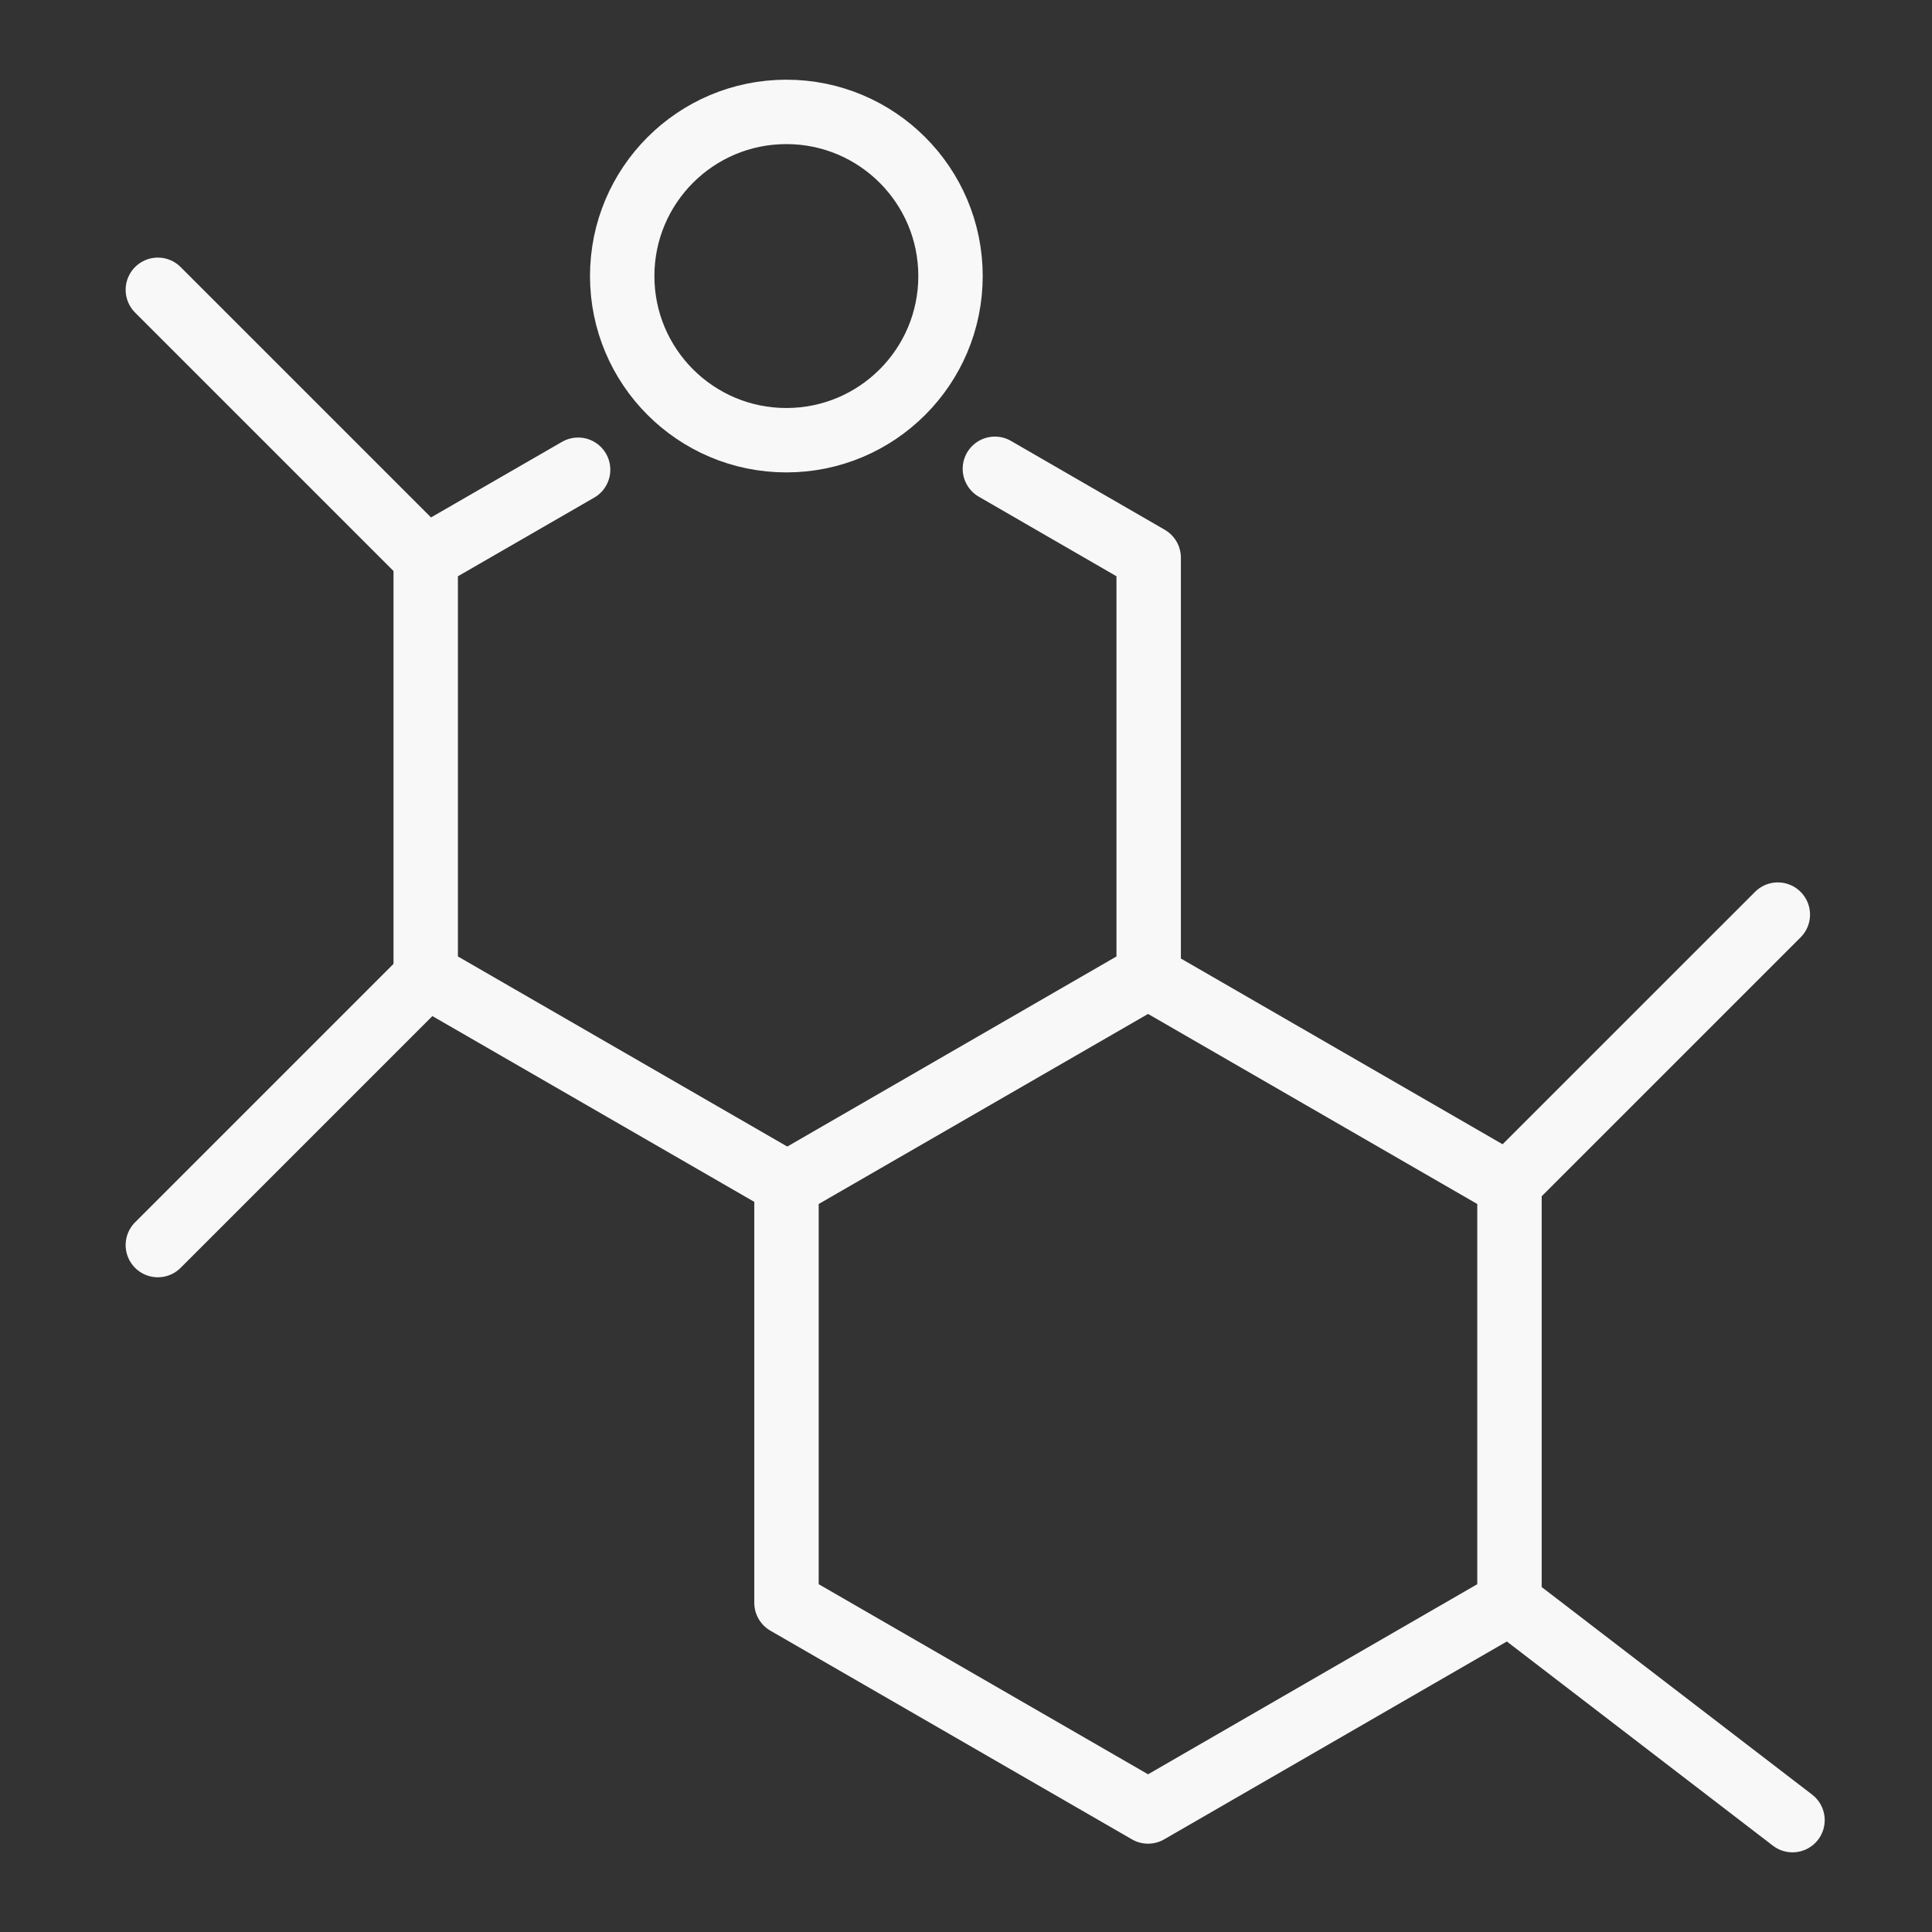 <?xml version="1.0" encoding="UTF-8"?> <svg xmlns="http://www.w3.org/2000/svg" id="Layer_2" version="1.1" viewBox="0 0 60 60"><rect x="0" y="0" width="60" height="60" fill="#333333" stroke="none"/><defs><style> .st0 { fill: none; stroke: #f9f8f9; stroke-linecap: round; stroke-linejoin: round; stroke-width: 2px; } </style></defs><g id="Layer_2-2"><polyline class="st0" points="30.897 14.559 35.673 17.319 35.673 30.281 24.45 36.762 13.221 30.281 13.221 17.319 17.954 14.588"></polyline><polygon class="st0" points="46.878 49.776 46.878 36.814 35.654 30.334 24.425 36.814 24.425 49.776 35.654 56.257 46.878 49.776"></polygon><circle class="st0" cx="24.421" cy="8.573" r="5.098"></circle><line class="st0" x1="13.221" y1="17.319" x2="4.902" y2="9"></line><line class="st0" x1="13.221" y1="30.348" x2="4.902" y2="38.667"></line><line class="st0" x1="55.212" y1="28.404" x2="46.892" y2="36.723"></line><line class="st0" x1="55.668" y1="56.526" x2="46.873" y2="49.776"></line></g></svg> 
